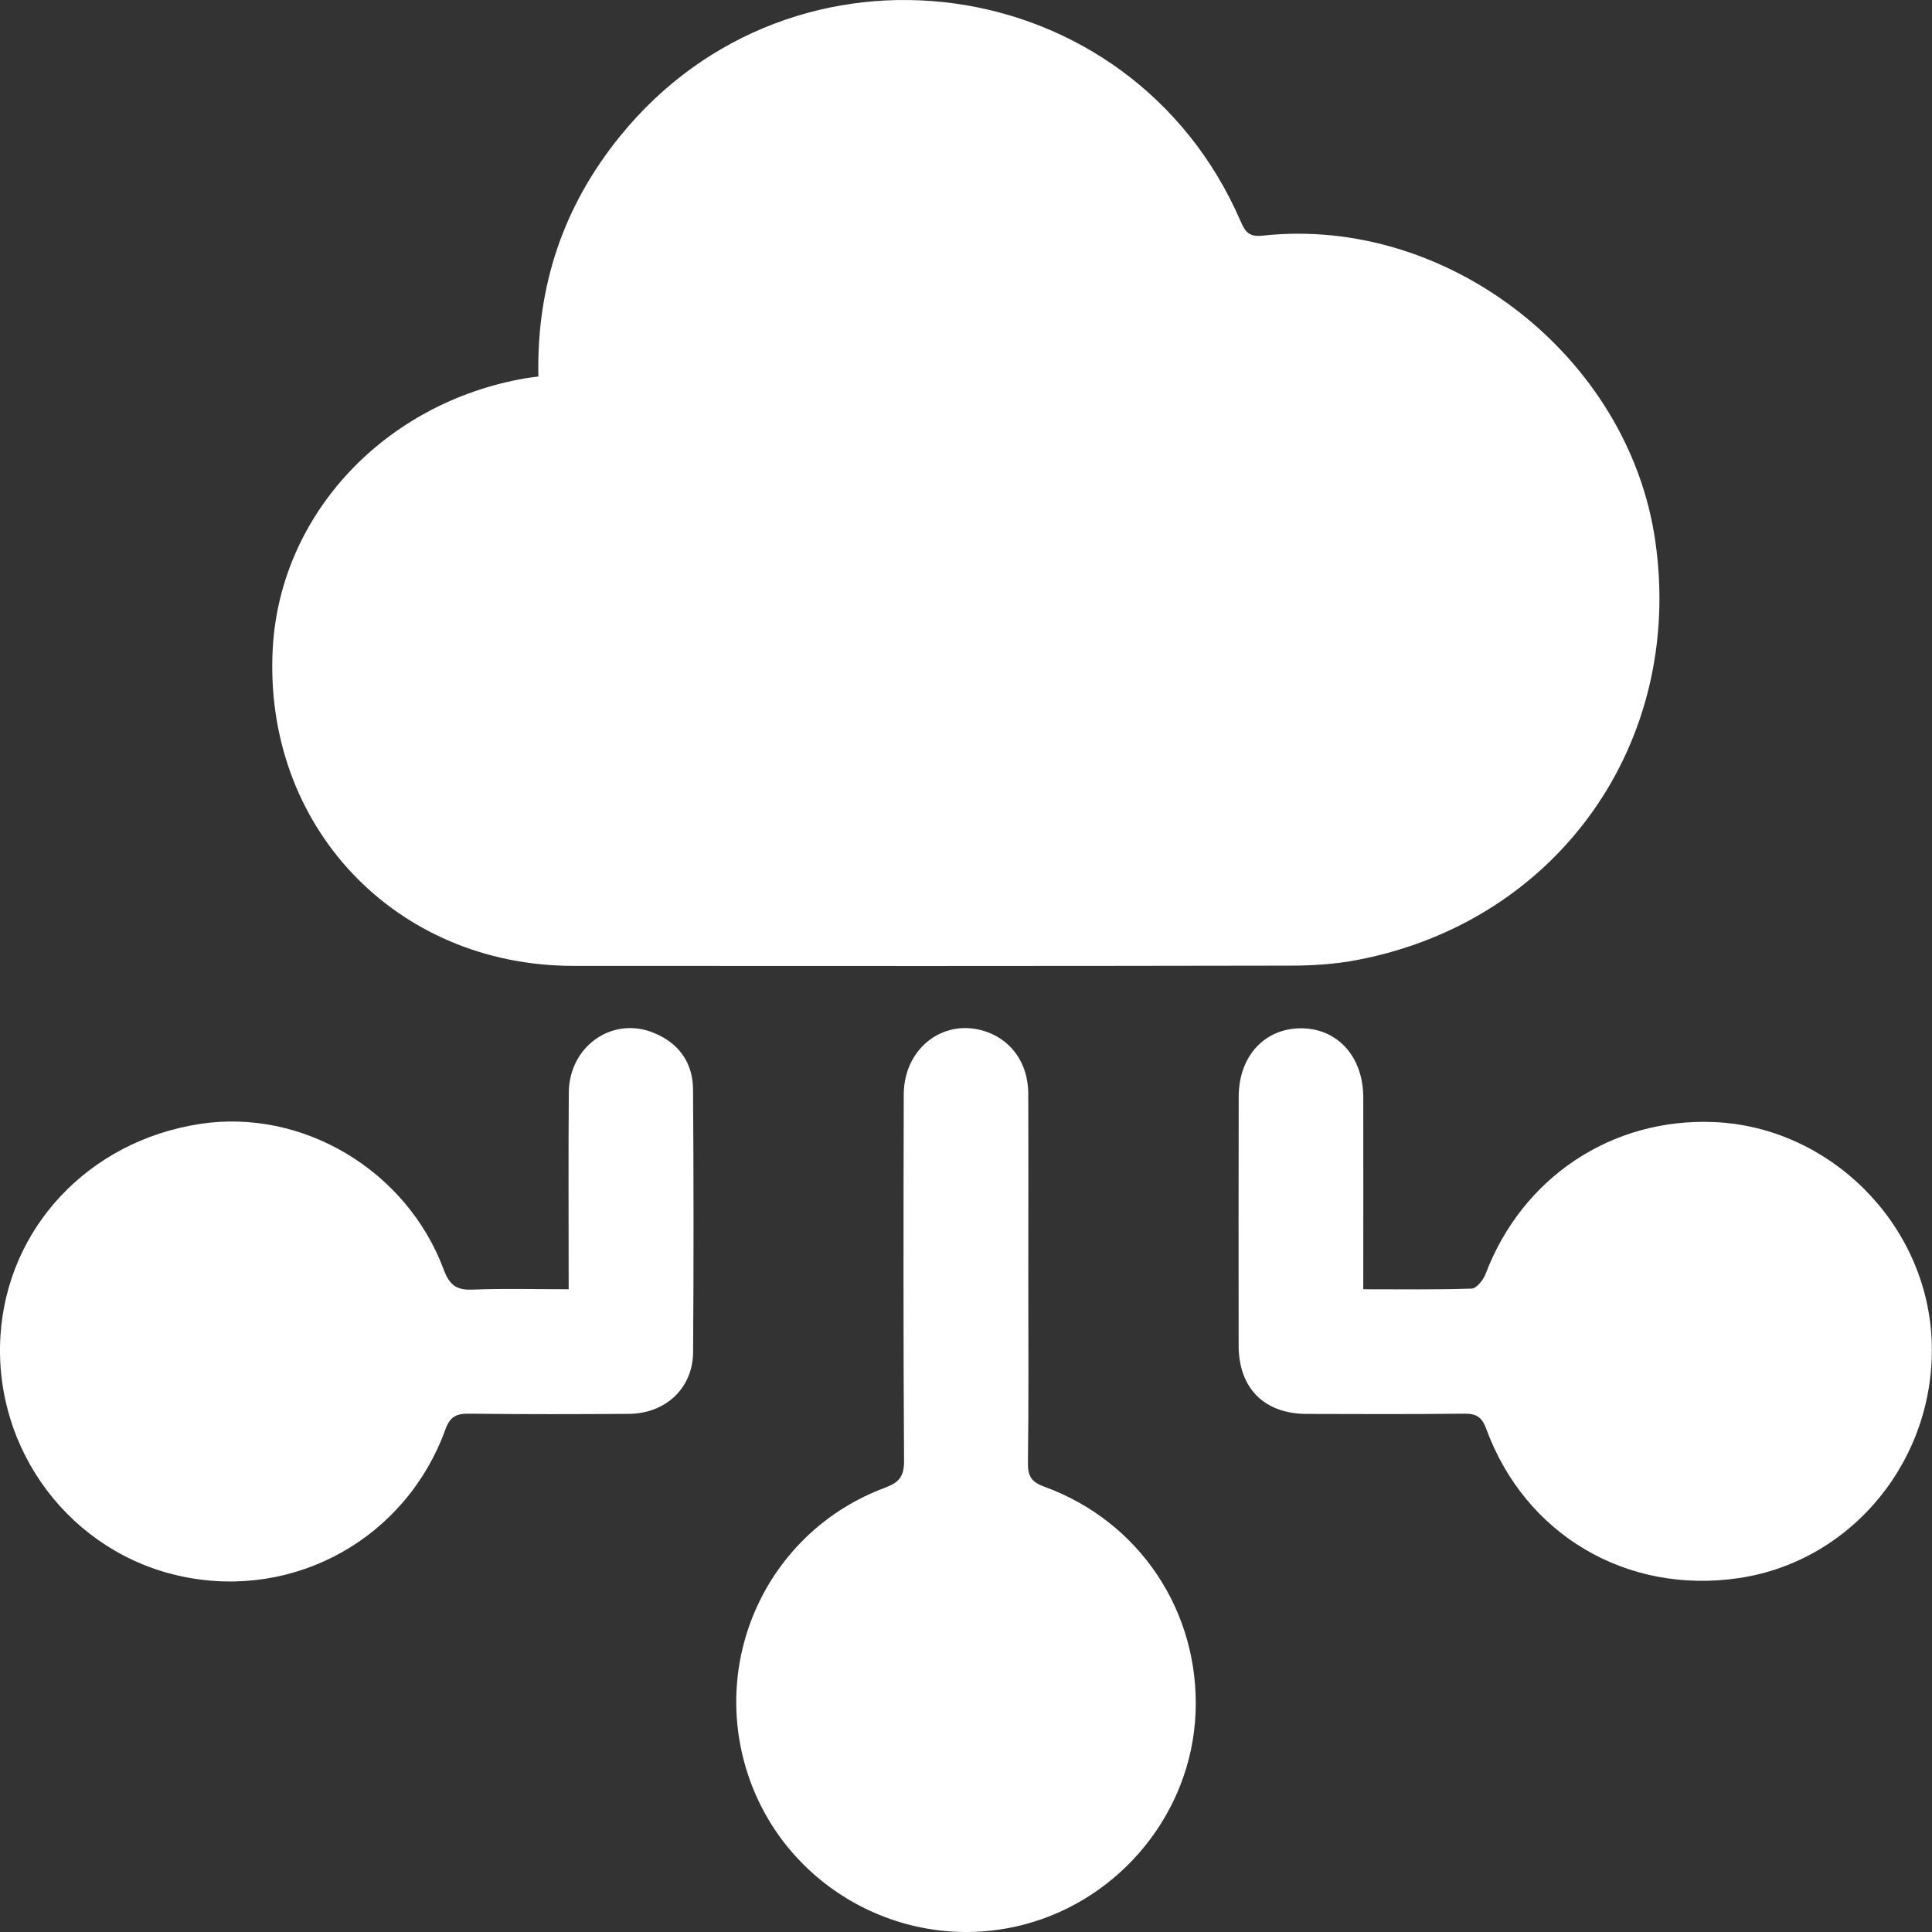 <?xml version="1.0" encoding="UTF-8"?> <svg xmlns="http://www.w3.org/2000/svg" width="32" height="32" viewBox="0 0 32 32" fill="none"><rect x="0" y="0" width="32" height="32" fill="#333333" stroke="none"/><path d="M22.486 15.899C22.119 15.97 21.739 15.994 21.364 15.994C17.408 16.001 13.451 16.001 9.494 15.998C6.543 15.995 4.354 13.676 4.518 10.733C4.642 8.517 6.372 6.669 8.701 6.266C8.762 6.255 8.825 6.249 8.917 6.236C8.886 4.723 9.337 3.409 10.265 2.262C13.139 -1.293 18.73 -0.532 20.548 3.663C20.624 3.84 20.687 3.928 20.915 3.903C23.978 3.568 26.975 5.903 27.416 8.956C27.901 12.303 25.805 15.262 22.486 15.899Z" fill="white"></path><path d="M11.48 22.398C11.475 22.993 11.025 23.413 10.415 23.418C9.534 23.424 8.652 23.426 7.771 23.415C7.561 23.413 7.456 23.459 7.377 23.676C6.724 25.478 4.885 26.5 3.025 26.113C1.181 25.731 -0.108 24.03 0.007 22.132C0.116 20.341 1.463 18.903 3.304 18.617C5.001 18.353 6.732 19.374 7.35 21.03C7.447 21.288 7.562 21.371 7.828 21.36C8.342 21.339 8.858 21.354 9.419 21.354C9.419 20.243 9.413 19.17 9.421 18.097C9.426 17.334 10.134 16.831 10.817 17.103C11.236 17.269 11.476 17.594 11.479 18.045C11.489 19.496 11.49 20.947 11.48 22.398Z" fill="white"></path><path d="M28.802 26.138C26.947 26.413 25.261 25.424 24.617 23.666C24.543 23.464 24.448 23.413 24.248 23.415C23.377 23.425 22.507 23.422 21.636 23.419C20.938 23.415 20.517 22.991 20.516 22.289C20.514 20.913 20.514 19.538 20.517 18.162C20.518 17.499 20.939 17.038 21.537 17.032C22.147 17.026 22.578 17.495 22.58 18.174C22.582 19.216 22.58 20.259 22.58 21.354C23.201 21.354 23.79 21.363 24.377 21.343C24.457 21.34 24.567 21.201 24.605 21.103C25.21 19.505 26.693 18.513 28.389 18.585C30.304 18.666 31.902 20.259 31.993 22.178C32.086 24.135 30.699 25.856 28.802 26.138Z" fill="white"></path><path d="M19.802 28.379C19.732 30.012 18.574 31.445 16.979 31.872C15.034 32.391 13.005 31.289 12.383 29.374C11.754 27.437 12.746 25.355 14.654 24.643C14.895 24.554 14.976 24.453 14.974 24.192C14.961 22.171 14.964 20.15 14.969 18.129C14.971 17.338 15.666 16.833 16.368 17.1C16.775 17.256 17.029 17.633 17.031 18.11C17.035 19.132 17.032 20.153 17.032 21.174C17.032 22.195 17.039 23.217 17.026 24.238C17.024 24.459 17.092 24.55 17.299 24.625C18.881 25.202 19.874 26.702 19.802 28.379Z" fill="white"></path></svg> 